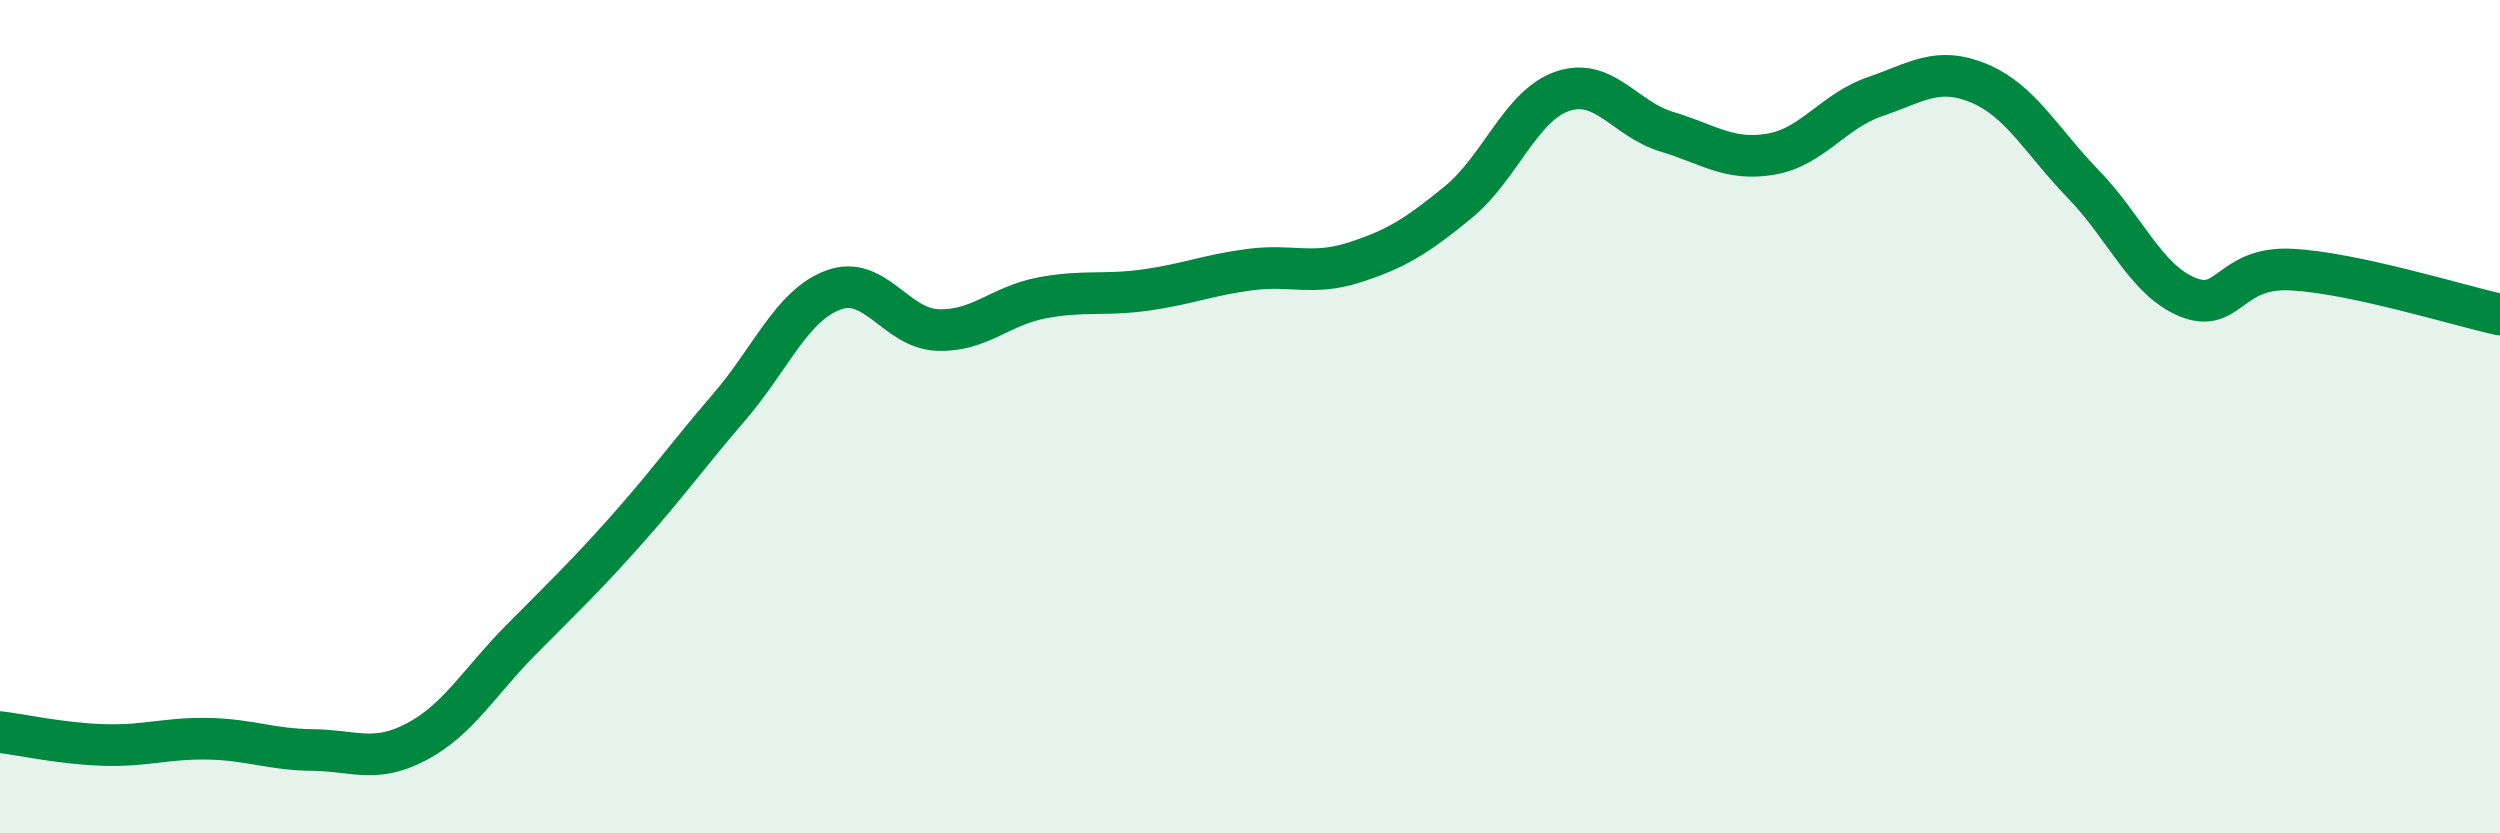 
    <svg width="60" height="20" viewBox="0 0 60 20" xmlns="http://www.w3.org/2000/svg">
      <path
        d="M 0,17.57 C 0.5,17.63 1.5,17.85 2.5,17.88 C 3.5,17.91 4,17.71 5,17.73 C 6,17.75 6.5,17.99 7.5,18 C 8.5,18.01 9,18.33 10,17.8 C 11,17.27 11.5,16.37 12.5,15.36 C 13.5,14.35 14,13.88 15,12.76 C 16,11.64 16.5,10.93 17.5,9.77 C 18.5,8.61 19,7.33 20,6.96 C 21,6.59 21.5,7.88 22.5,7.92 C 23.5,7.96 24,7.34 25,7.15 C 26,6.96 26.5,7.1 27.5,6.96 C 28.5,6.82 29,6.6 30,6.47 C 31,6.34 31.5,6.62 32.5,6.3 C 33.5,5.98 34,5.67 35,4.85 C 36,4.03 36.5,2.53 37.5,2.19 C 38.5,1.85 39,2.86 40,3.16 C 41,3.46 41.5,3.87 42.5,3.7 C 43.5,3.53 44,2.66 45,2.32 C 46,1.98 46.5,1.58 47.5,2 C 48.5,2.42 49,3.39 50,4.42 C 51,5.45 51.5,6.72 52.5,7.13 C 53.5,7.54 53.5,6.39 55,6.47 C 56.5,6.55 59,7.33 60,7.55L60 20L0 20Z"
        fill="#008740"
        opacity="0.1"
        stroke-linecap="round"
        stroke-linejoin="round"
      />
      <path
        d="M 0,17.57 C 0.5,17.63 1.5,17.85 2.5,17.88 C 3.5,17.91 4,17.71 5,17.73 C 6,17.75 6.5,17.99 7.5,18 C 8.5,18.01 9,18.33 10,17.8 C 11,17.27 11.5,16.37 12.5,15.36 C 13.5,14.35 14,13.88 15,12.76 C 16,11.64 16.5,10.93 17.5,9.77 C 18.5,8.61 19,7.33 20,6.96 C 21,6.59 21.5,7.88 22.5,7.92 C 23.5,7.96 24,7.34 25,7.15 C 26,6.96 26.5,7.1 27.5,6.96 C 28.5,6.82 29,6.6 30,6.47 C 31,6.34 31.5,6.62 32.5,6.3 C 33.5,5.98 34,5.67 35,4.85 C 36,4.03 36.5,2.53 37.5,2.19 C 38.5,1.85 39,2.86 40,3.16 C 41,3.46 41.5,3.87 42.5,3.7 C 43.5,3.53 44,2.66 45,2.32 C 46,1.98 46.5,1.58 47.5,2 C 48.5,2.42 49,3.39 50,4.42 C 51,5.45 51.5,6.72 52.5,7.13 C 53.5,7.54 53.5,6.39 55,6.47 C 56.5,6.55 59,7.33 60,7.55"
        stroke="#008740"
        stroke-width="1"
        fill="none"
        stroke-linecap="round"
        stroke-linejoin="round"
      />
    </svg>
  